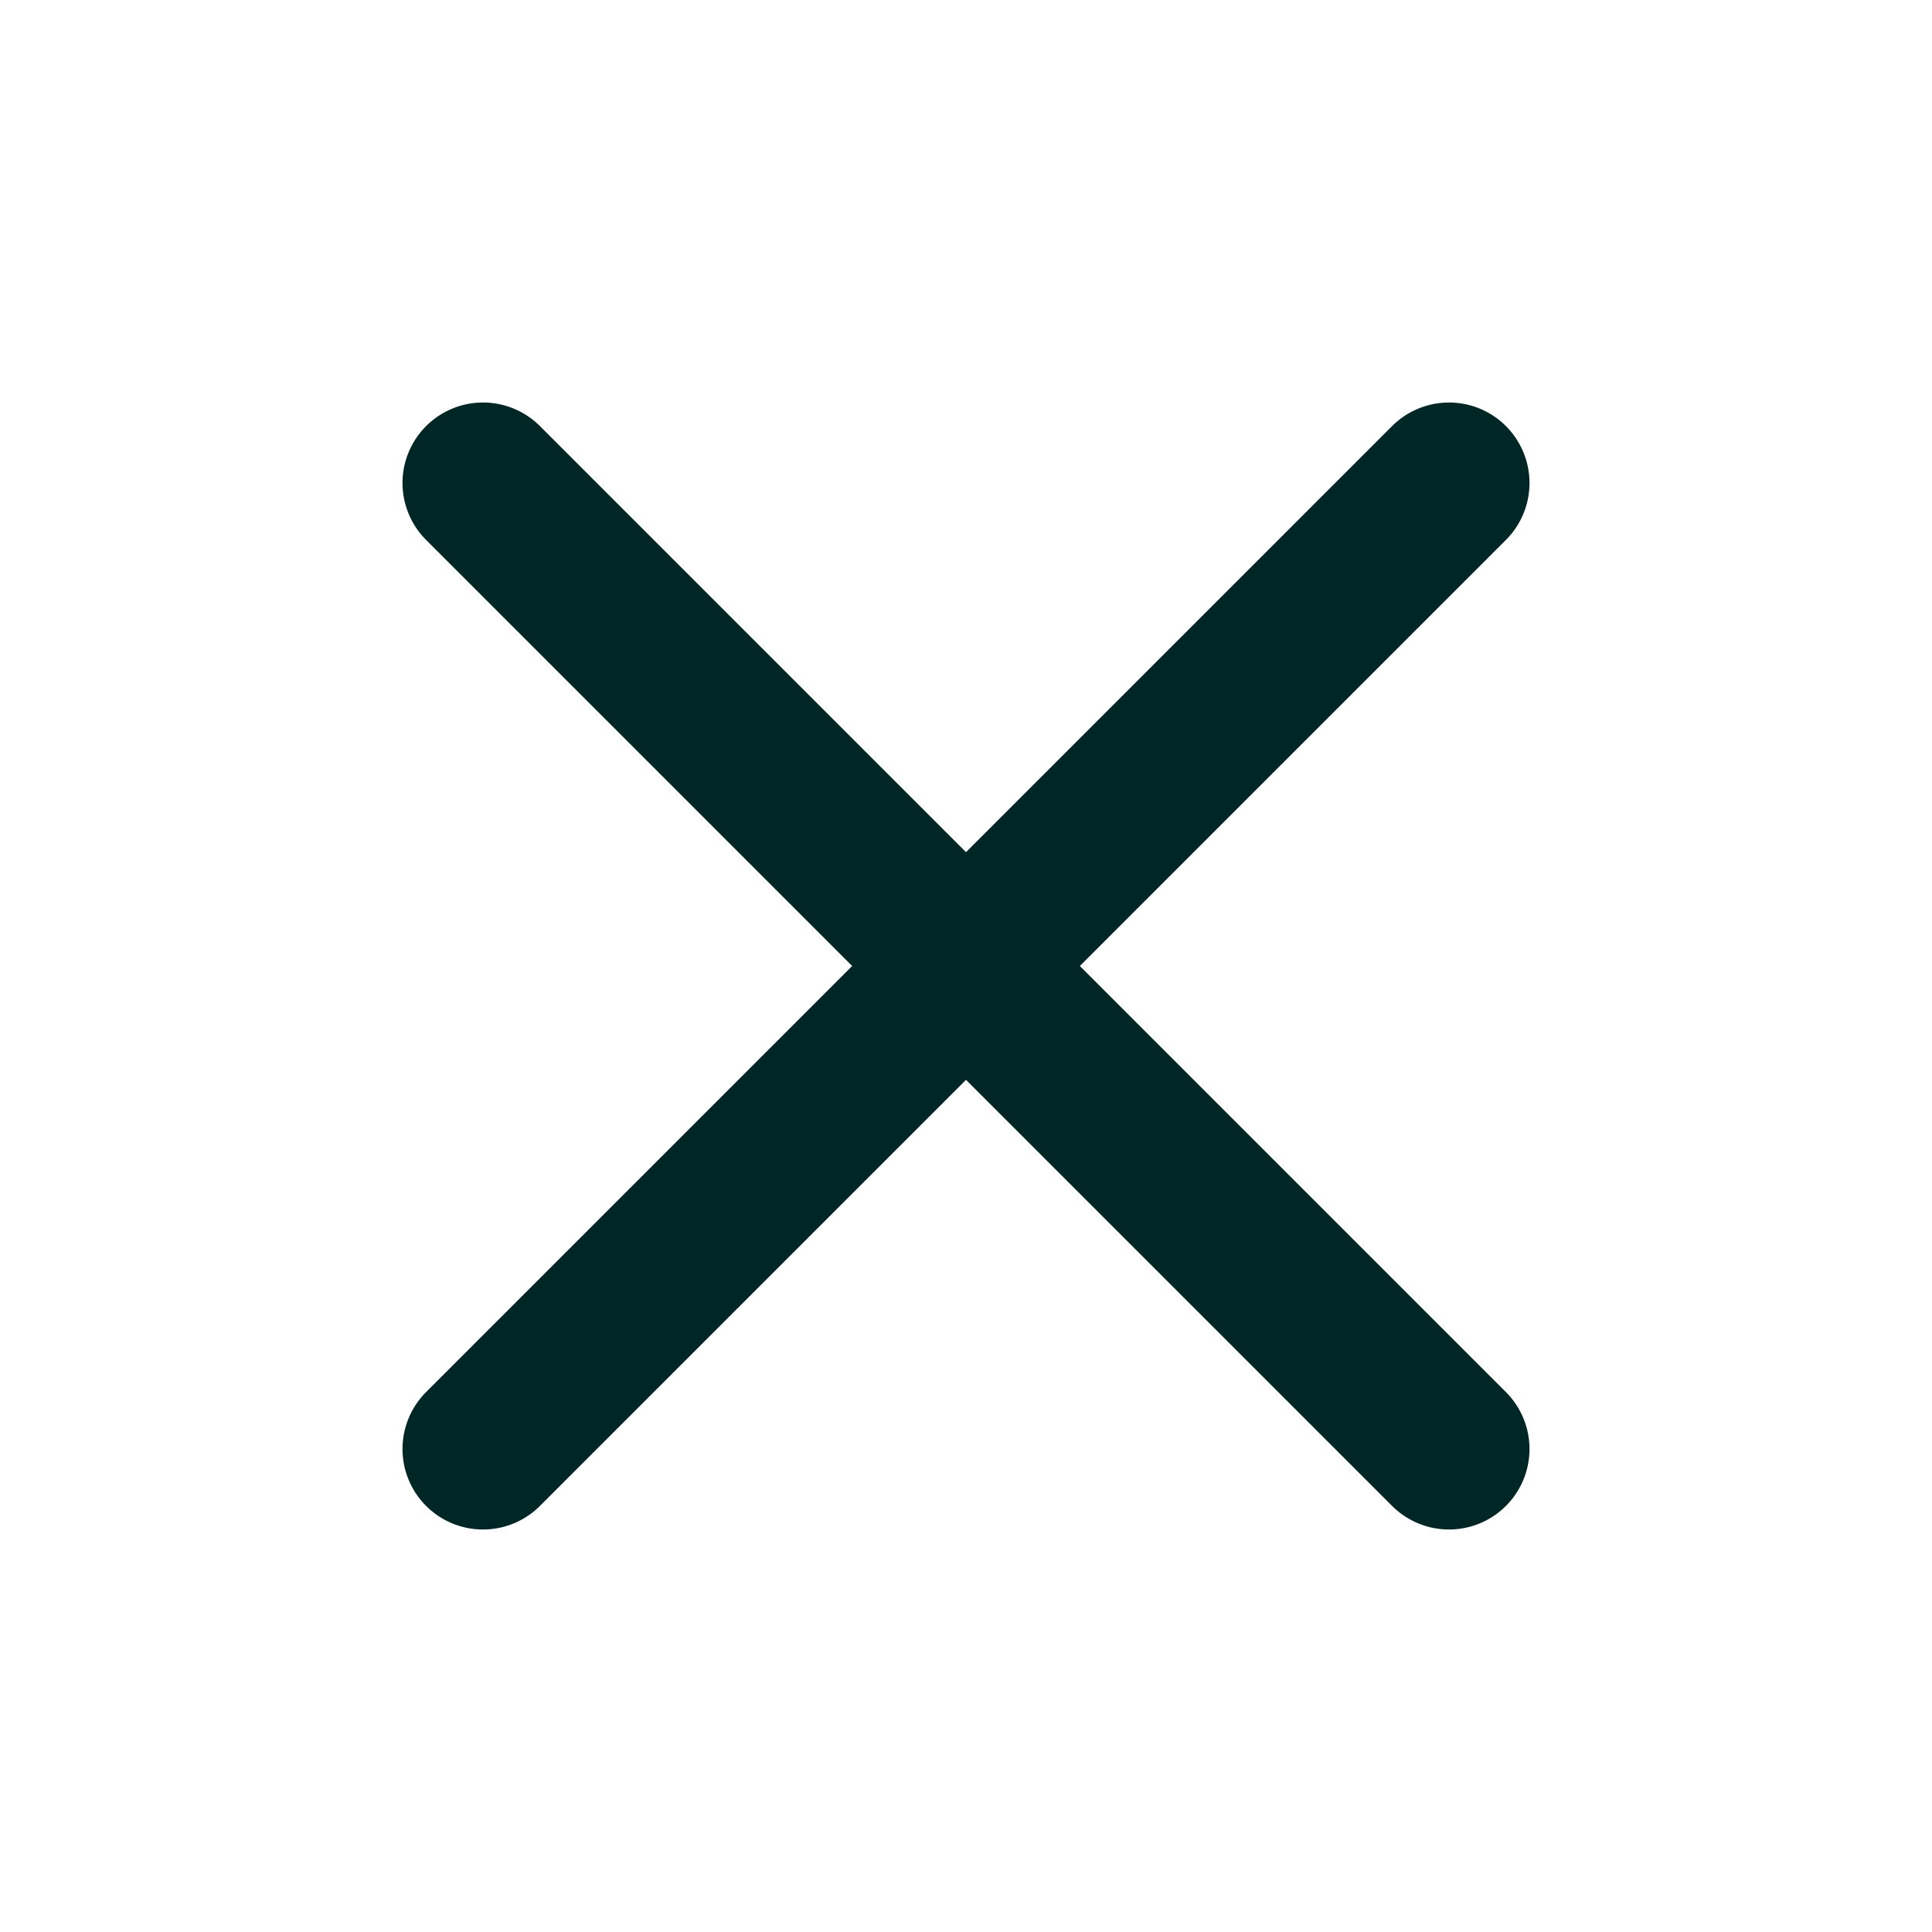 <svg xmlns="http://www.w3.org/2000/svg" width="48" height="48" viewBox="0 0 24 24"><path fill="none" stroke="#002726" stroke-linecap="round" stroke-linejoin="round" stroke-width="2" d="M18 6L6 18M6 6l12 12"/></svg>